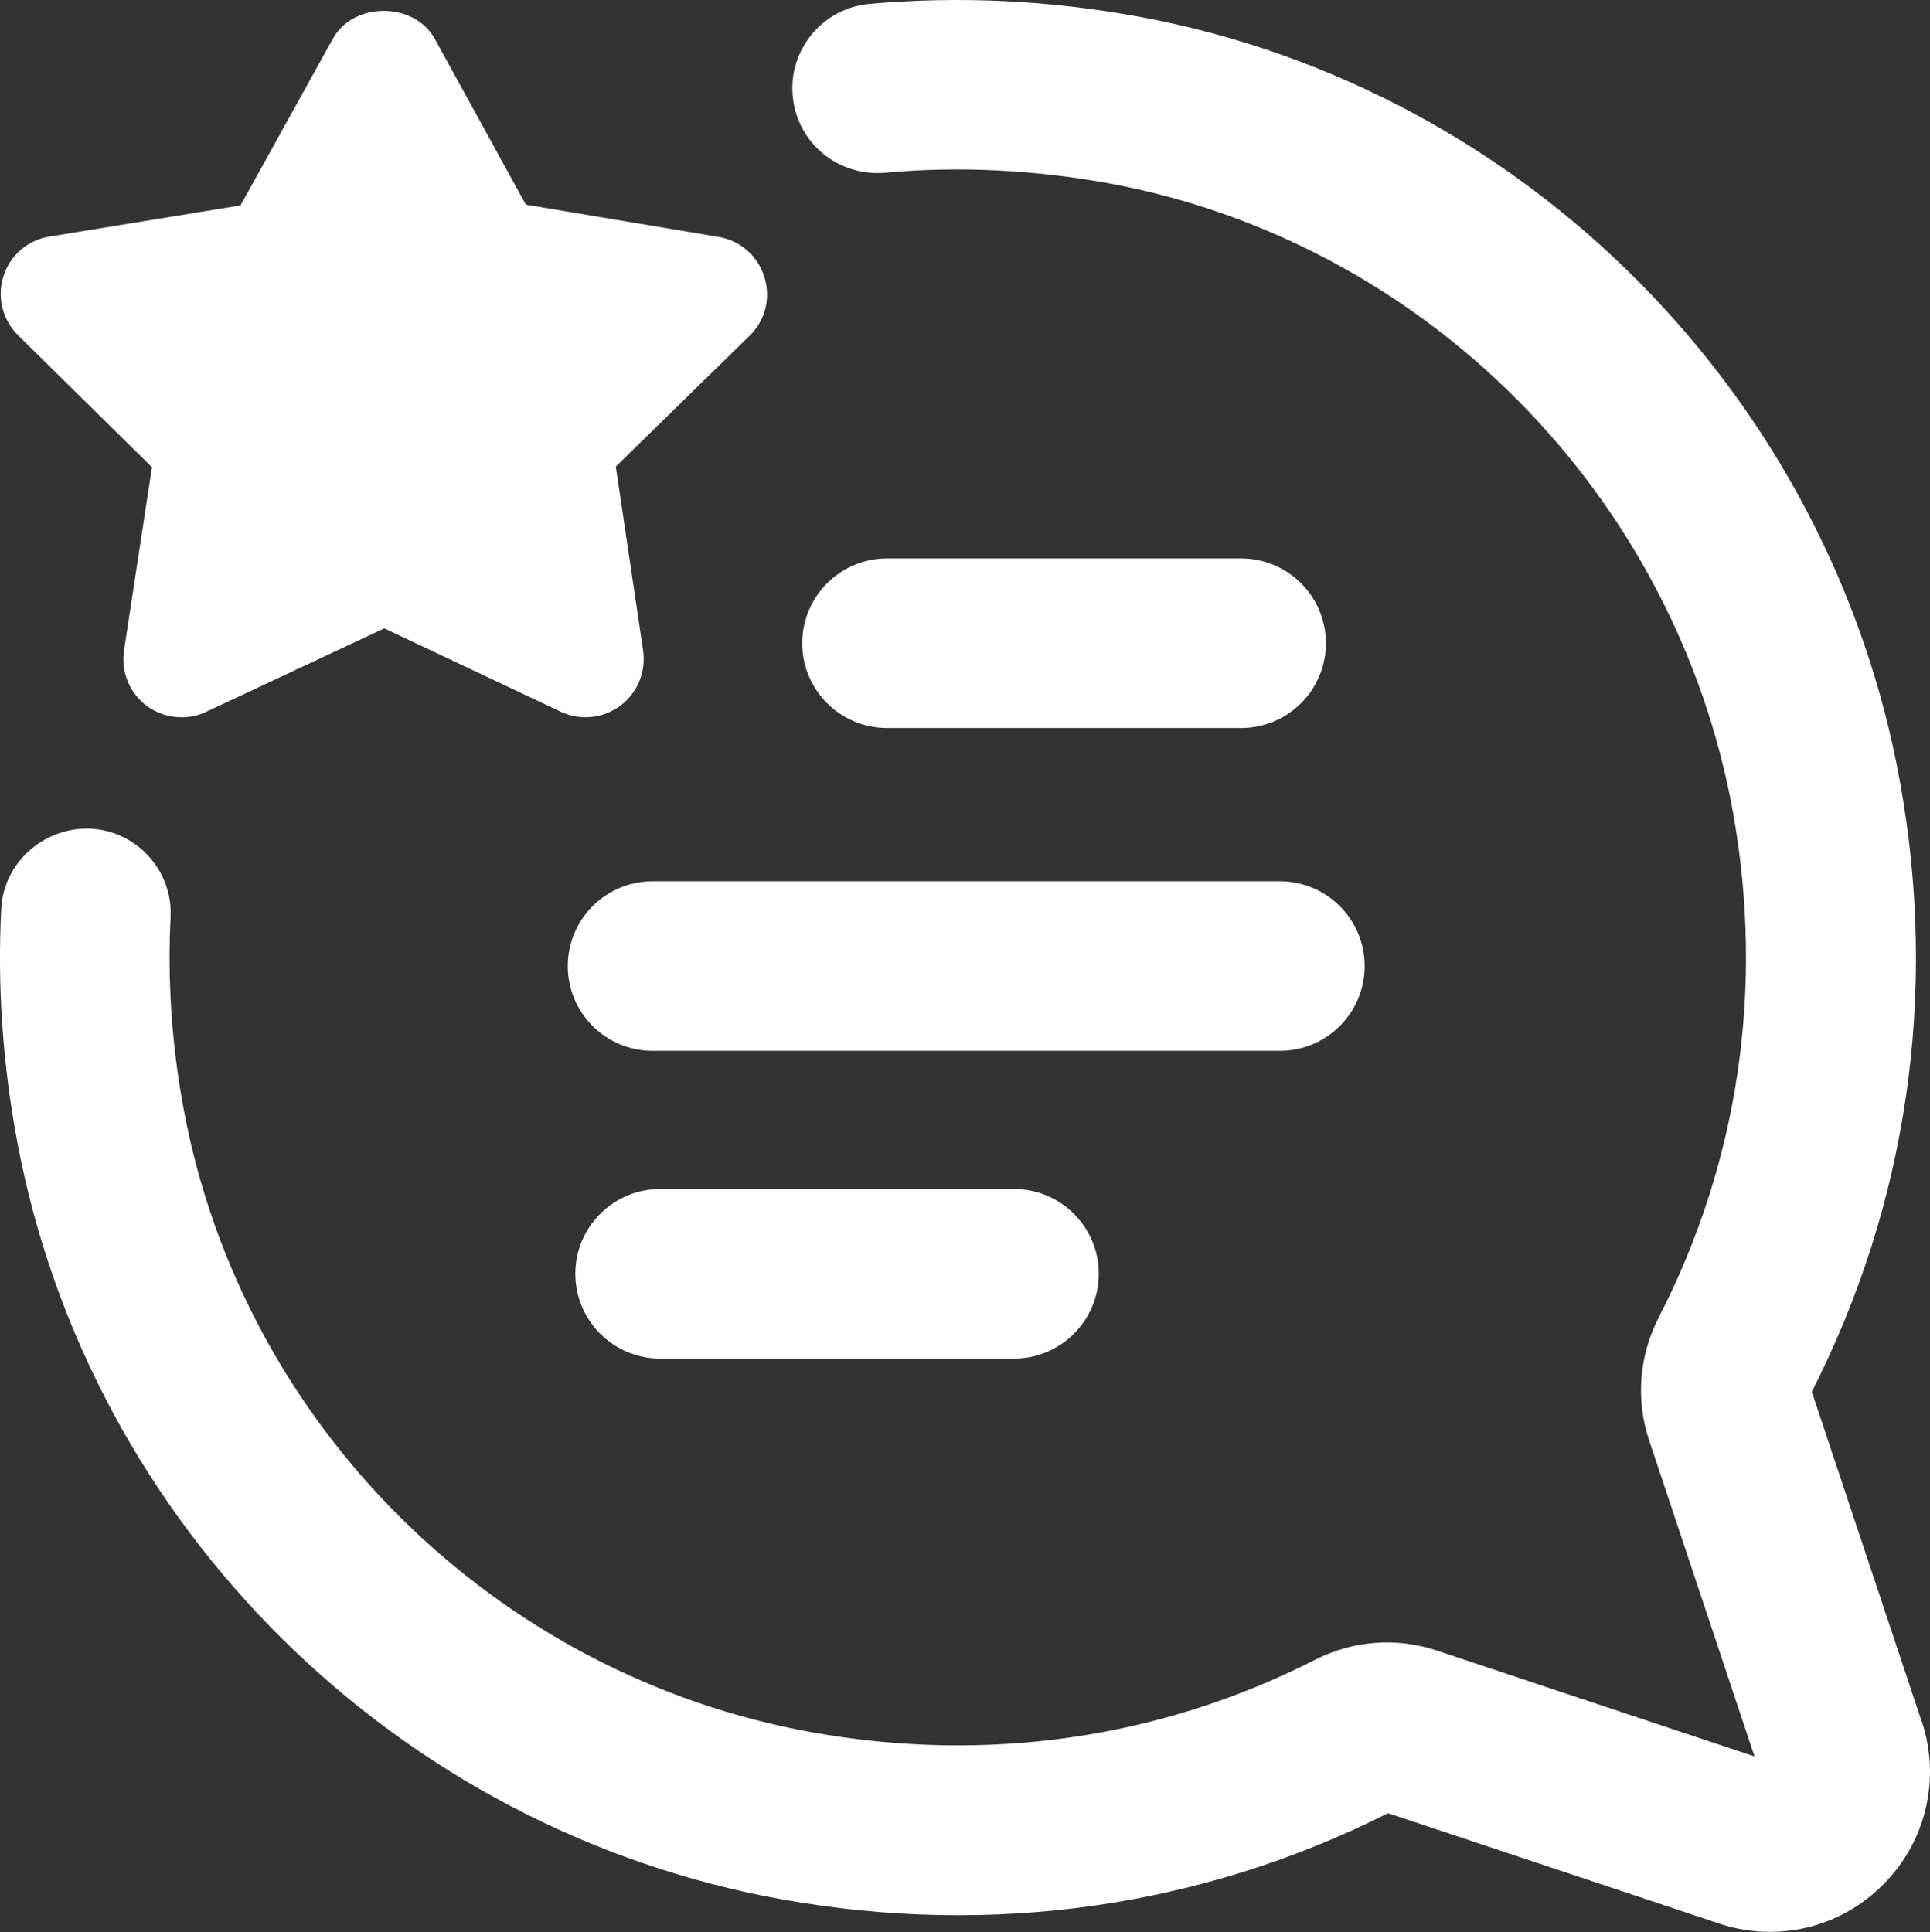 <?xml version="1.0" encoding="UTF-8"?>
<svg id="Capa_2" data-name="Capa 2" xmlns="http://www.w3.org/2000/svg" viewBox="0 0 79.2 79.31">
  <rect x="0" y="0" width="79.2" height="79.31" fill="#333333" stroke="none"/>
  <defs>
    <style>
      .cls-1 {
        fill: #fff;
      }
    </style>
  </defs>
  <g id="Capa_1-2" data-name="Capa 1">
    <g>
      <path class="cls-1" d="M78.86,70.66l-4.51-13.54c3.92-7.7,5.18-16.33,3.63-24.97-2.84-15.87-15.36-28.51-31.16-31.45C43.11.01,39.36-.17,35.68.16c-1.91.17-3.33,1.87-3.15,3.78.17,1.92,1.86,3.31,3.78,3.15,3.04-.28,6.15-.12,9.23.44,12.96,2.41,23.24,12.79,25.58,25.83,1.28,7.17.23,14.33-3.04,20.69-.82,1.59-.96,3.39-.41,5.05l4.33,12.99-13.05-4.35c-1.66-.55-3.44-.41-5.02.4-6.33,3.22-13.45,4.24-20.6,2.96-13-2.33-23.36-12.58-25.78-25.51-.5-2.65-.68-5.31-.55-7.93.1-1.92-1.38-3.56-3.3-3.65-1.88-.07-3.56,1.38-3.65,3.3-.16,3.16.06,6.38.66,9.56,2.95,15.76,15.57,28.25,31.4,31.09,8.6,1.54,17.19.32,24.85-3.54l13.59,4.53c.69.23,1.39.34,2.09.34,1.71,0,3.37-.67,4.63-1.93,1.77-1.77,2.38-4.35,1.59-6.72Z"/>
      <path class="cls-1" d="M50.93,29.88c1.92,0,3.48-1.56,3.48-3.48s-1.56-3.48-3.48-3.48h-14.53c-1.92,0-3.48,1.56-3.48,3.48s1.56,3.48,3.48,3.48h14.53Z"/>
      <path class="cls-1" d="M27.09,48.8c-1.92,0-3.48,1.56-3.48,3.48s1.56,3.48,3.48,3.48h14.52c1.92,0,3.48-1.56,3.48-3.48s-1.56-3.48-3.48-3.48h-14.52Z"/>
      <path class="cls-1" d="M23.3,39.65c0,1.92,1.56,3.48,3.48,3.48h25.74c1.92,0,3.48-1.56,3.48-3.48s-1.56-3.48-3.48-3.48h-25.74c-1.92,0-3.48,1.56-3.48,3.48Z"/>
      <path class="cls-1" d="M6.23,19.21l-1.14,7.48c-.13.88.22,1.75.93,2.28.42.31.92.47,1.43.47.35,0,.69-.07,1.02-.23l7.3-3.42,7.24,3.42c.79.38,1.73.28,2.44-.24.71-.53,1.07-1.4.94-2.28l-1.12-7.54,5.49-5.37c.65-.63.88-1.56.6-2.43-.27-.86-1-1.49-1.89-1.63l-7.89-1.32-3.74-6.81c-.84-1.52-3.34-1.53-4.18,0l-3.79,6.84-7.84,1.28c-.89.14-1.62.77-1.89,1.63-.27.86-.04,1.79.61,2.43l5.51,5.43Z"/>
    </g>
  </g>
</svg>